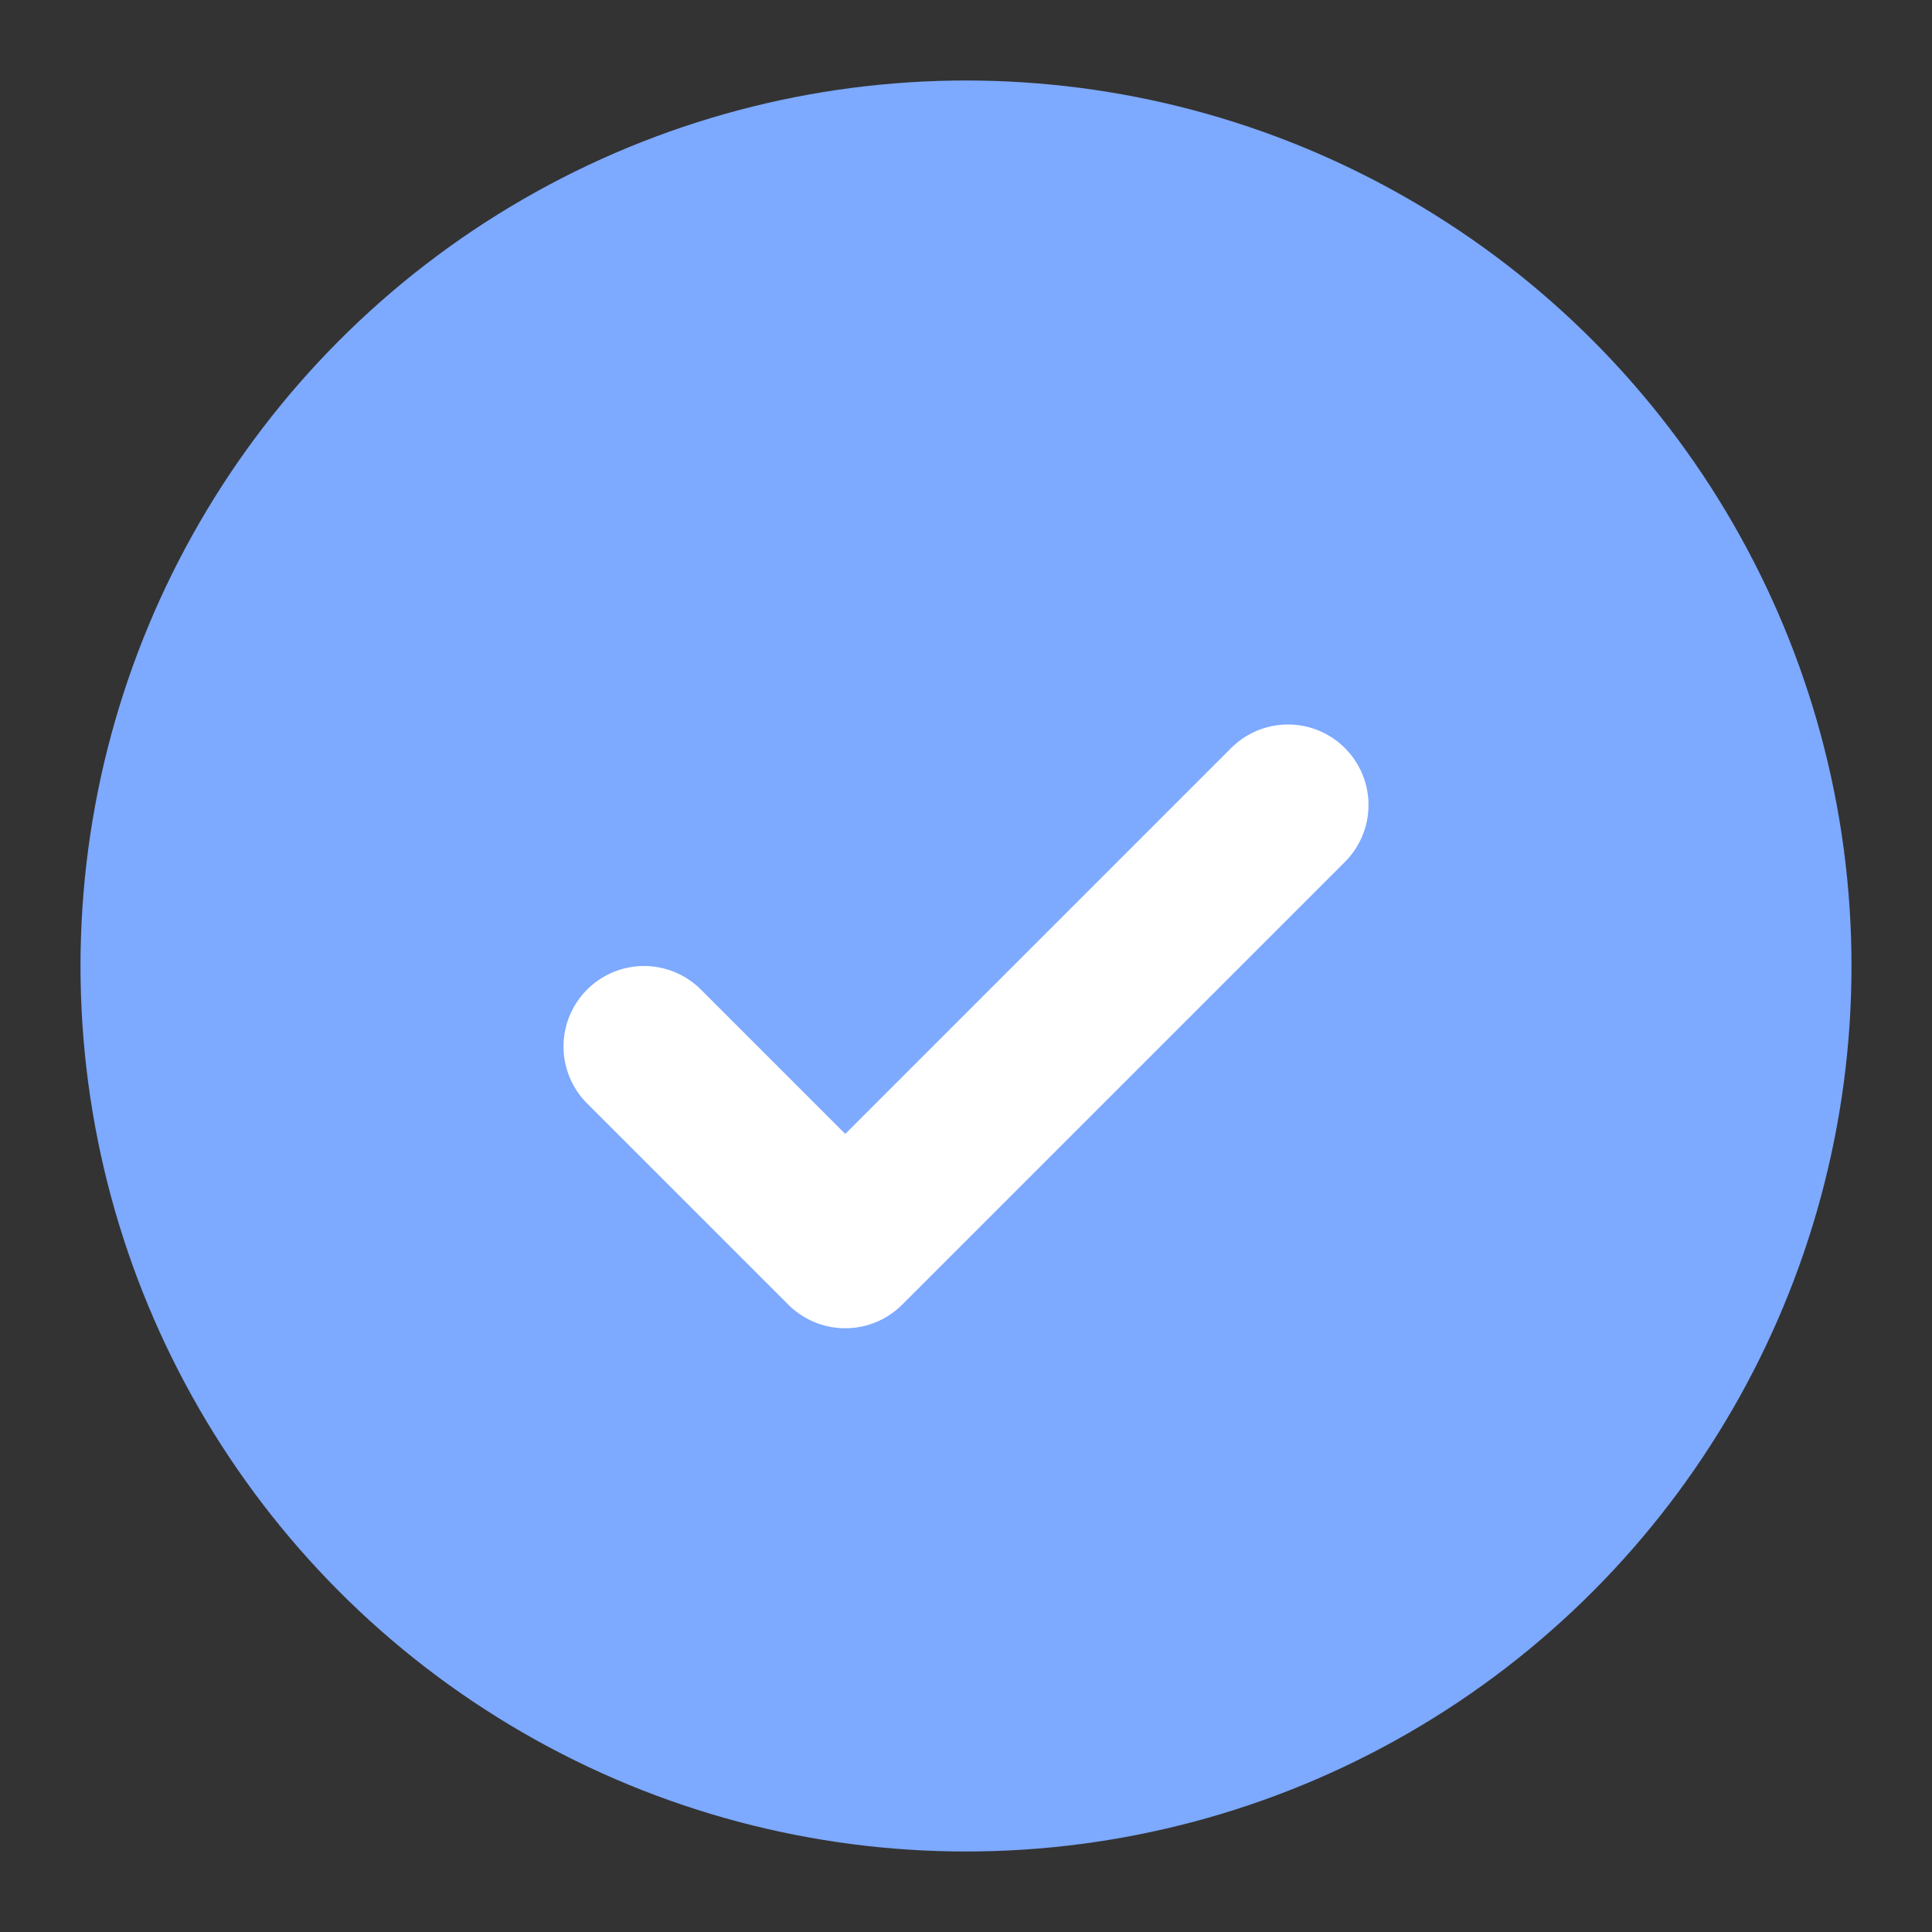 <svg fill="none" viewBox="0 0 24 24" height="24" width="24" xmlns="http://www.w3.org/2000/svg"><rect x="0" y="0" width="24" height="24" fill="#333333" stroke="none"/><circle stroke-width="2" stroke-opacity="1" stroke="#7da9ff" fill="#7da9ff" r="10" cy="12" cx="12"></circle><path stroke-width="2" stroke-opacity="1" stroke-linejoin="round" stroke-linecap="round" stroke="white" d="M8 13L10.5 15.5L16 10"></path></svg>